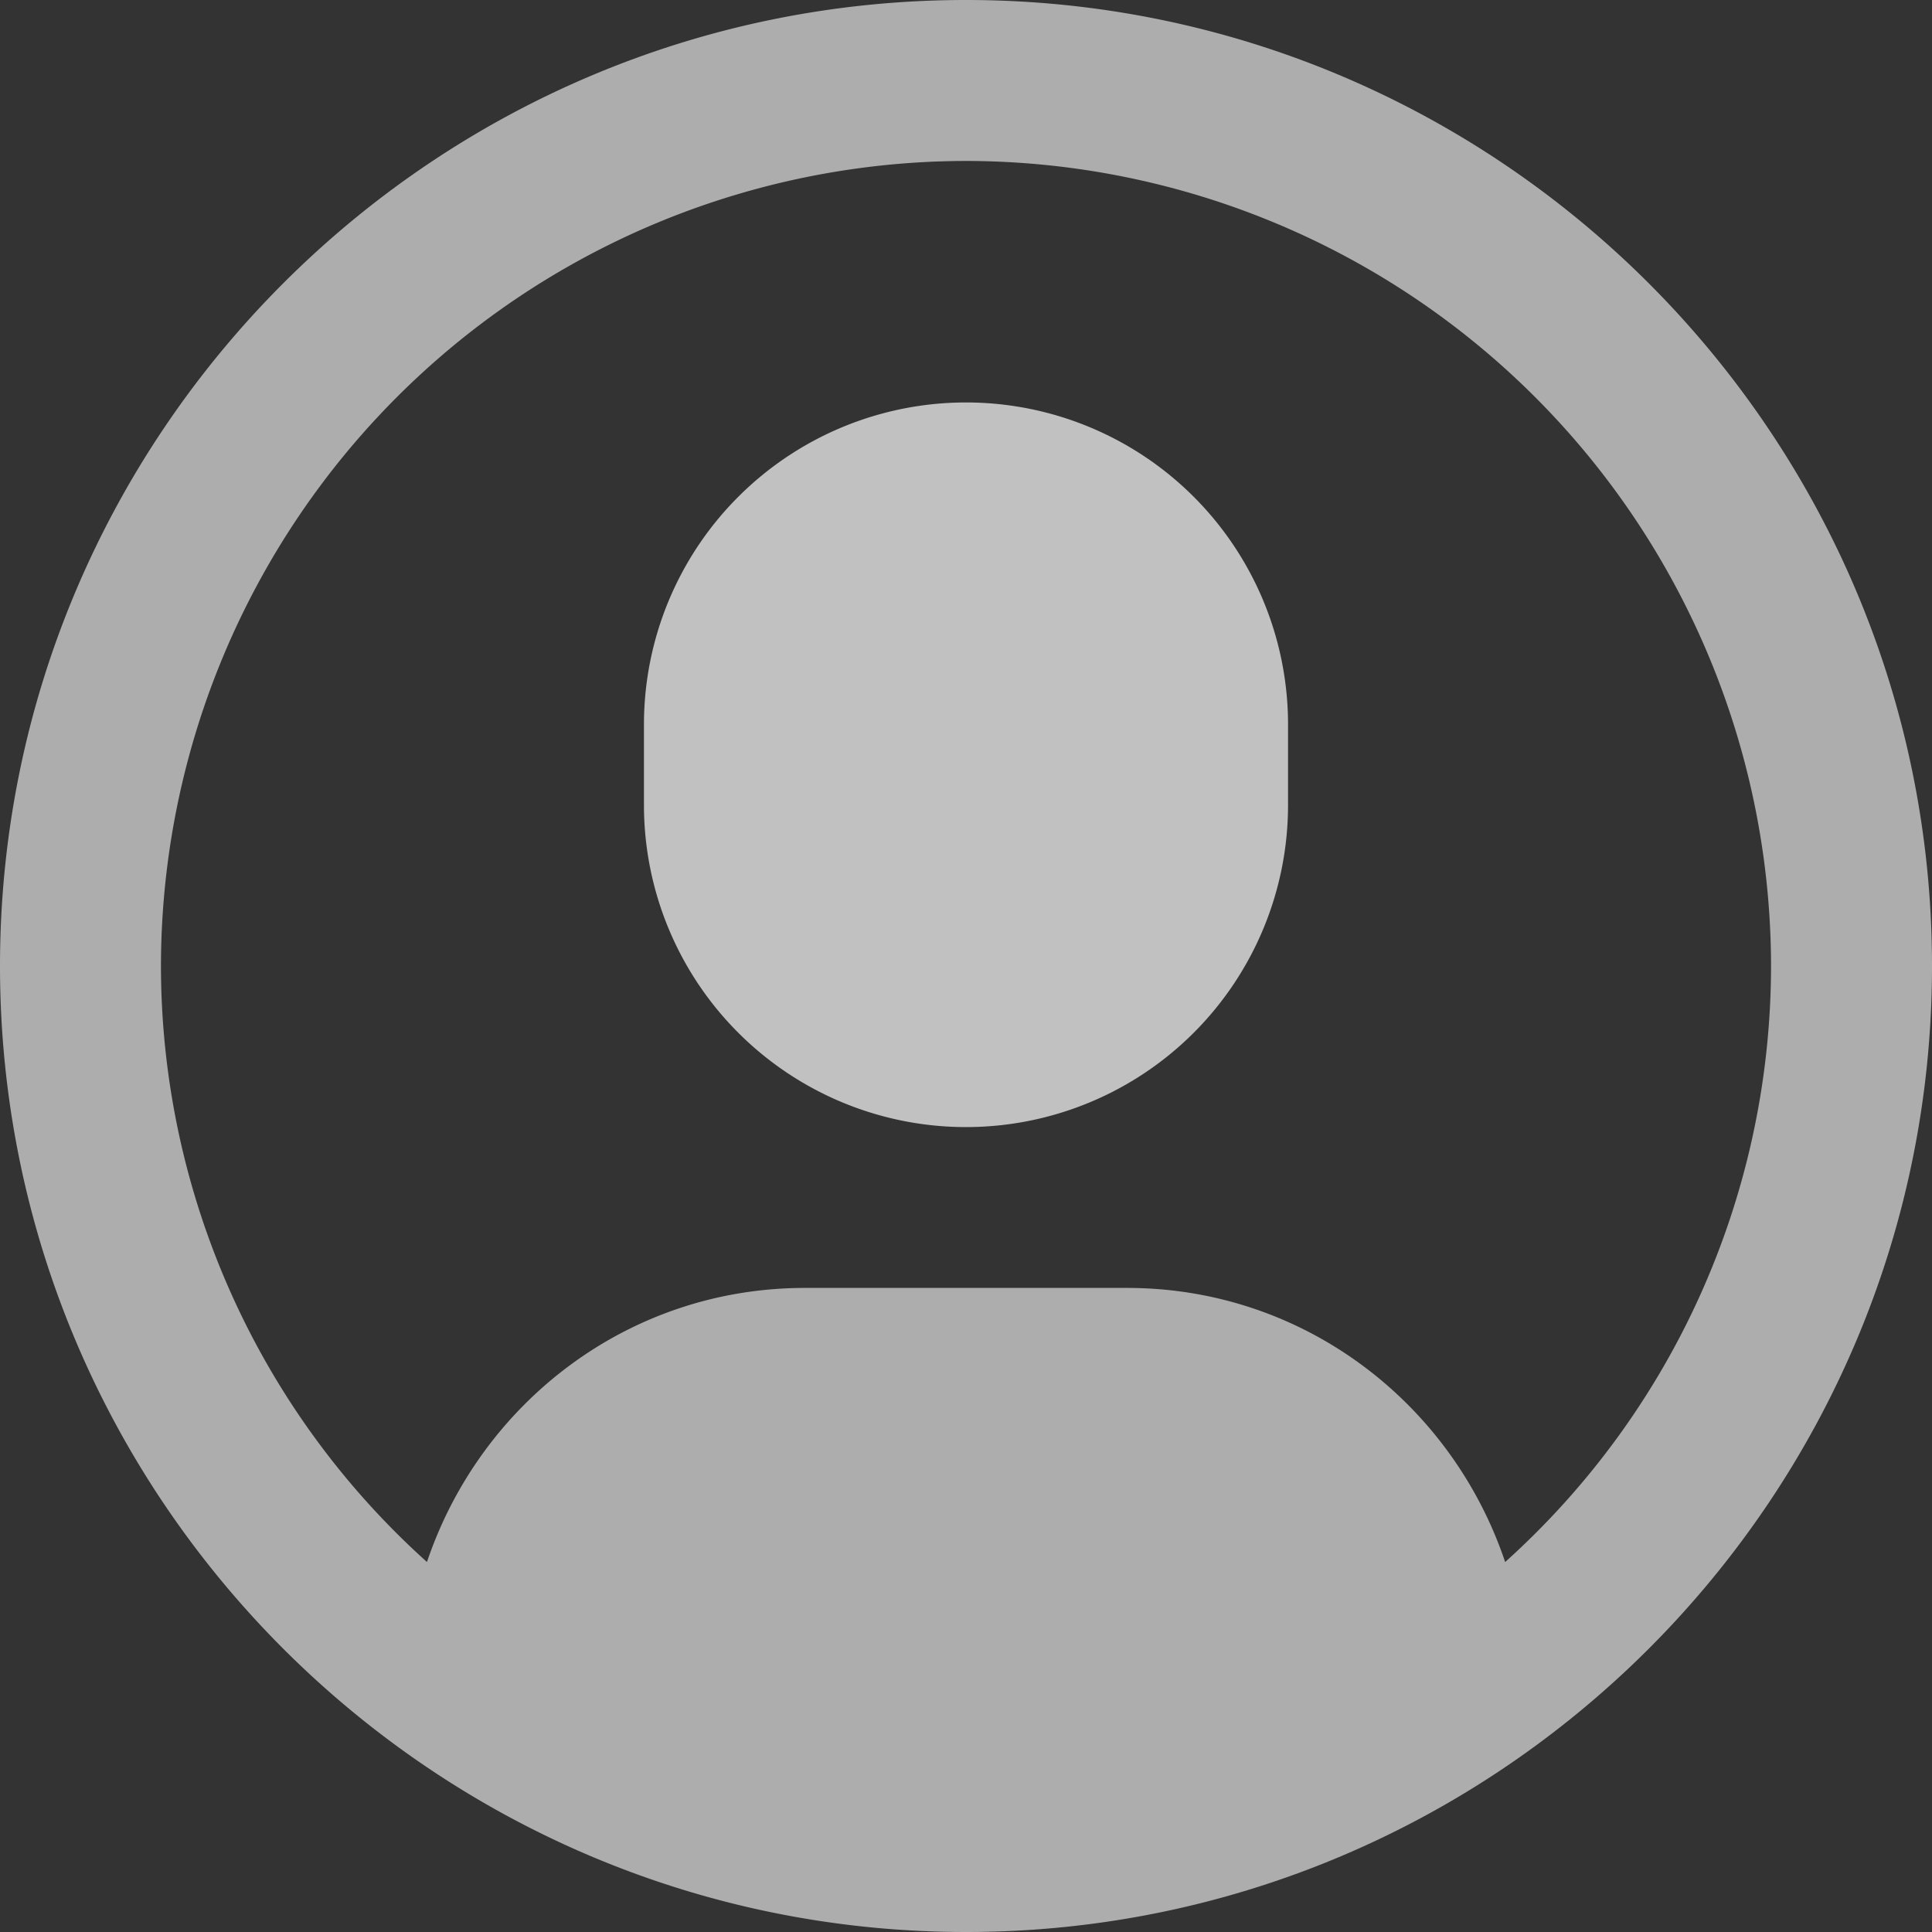 <svg xmlns="http://www.w3.org/2000/svg" width="16" height="16" viewBox="0 0 16 16">
    <rect x="0" y="0" width="16" height="16" fill="#333333" stroke="none"/>
    <g fill="#FFF" fill-rule="nonzero">
        <path fill-opacity=".6" d="M8 0C3.589 0 0 3.589 0 8s3.589 8 8 8 8-3.589 8-8-3.589-8-8-8zm4.465 12.936c-.442-1.315-1.666-2.27-3.132-2.27H6.667c-1.466 0-2.688.955-3.131 2.27A6.643 6.643 0 0 1 1.333 8 6.674 6.674 0 0 1 8 1.333 6.674 6.674 0 0 1 14.667 8a6.644 6.644 0 0 1-2.202 4.936z"/>
        <path d="M8 3.333A2.667 2.667 0 0 0 5.333 6v.667a2.667 2.667 0 0 0 5.334 0V6A2.667 2.667 0 0 0 8 3.333z" opacity=".698"/>
    </g>
</svg>
